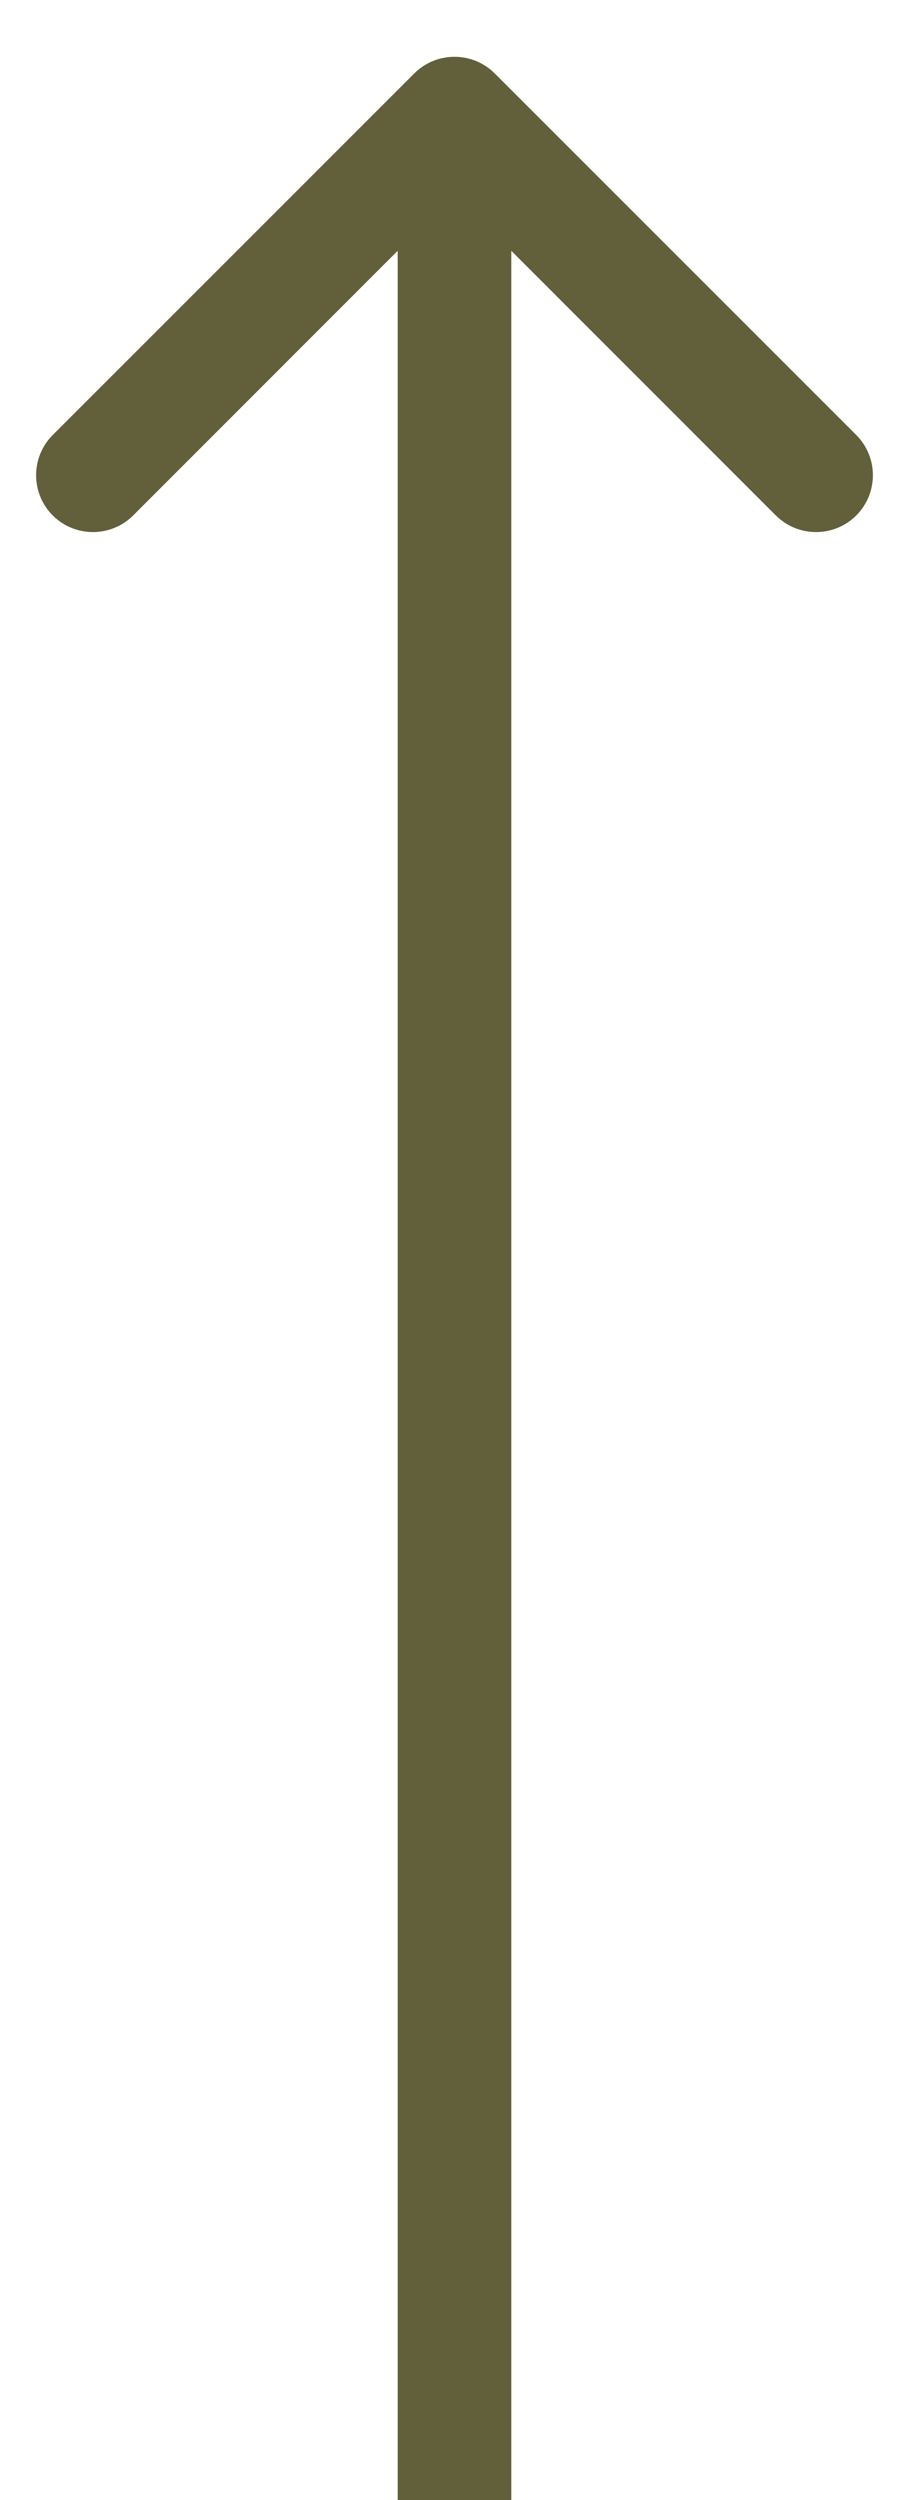 <?xml version="1.0" encoding="UTF-8"?> <svg xmlns="http://www.w3.org/2000/svg" width="8" height="22" viewBox="0 0 8 22" fill="none"><path d="M4.354 0.646C4.158 0.451 3.842 0.451 3.646 0.646L0.464 3.828C0.269 4.024 0.269 4.34 0.464 4.536C0.66 4.731 0.976 4.731 1.172 4.536L4 1.707L6.828 4.536C7.024 4.731 7.34 4.731 7.536 4.536C7.731 4.34 7.731 4.024 7.536 3.828L4.354 0.646ZM4.5 22L4.5 1L3.5 1L3.5 22L4.5 22Z" fill="#61603A"></path></svg> 